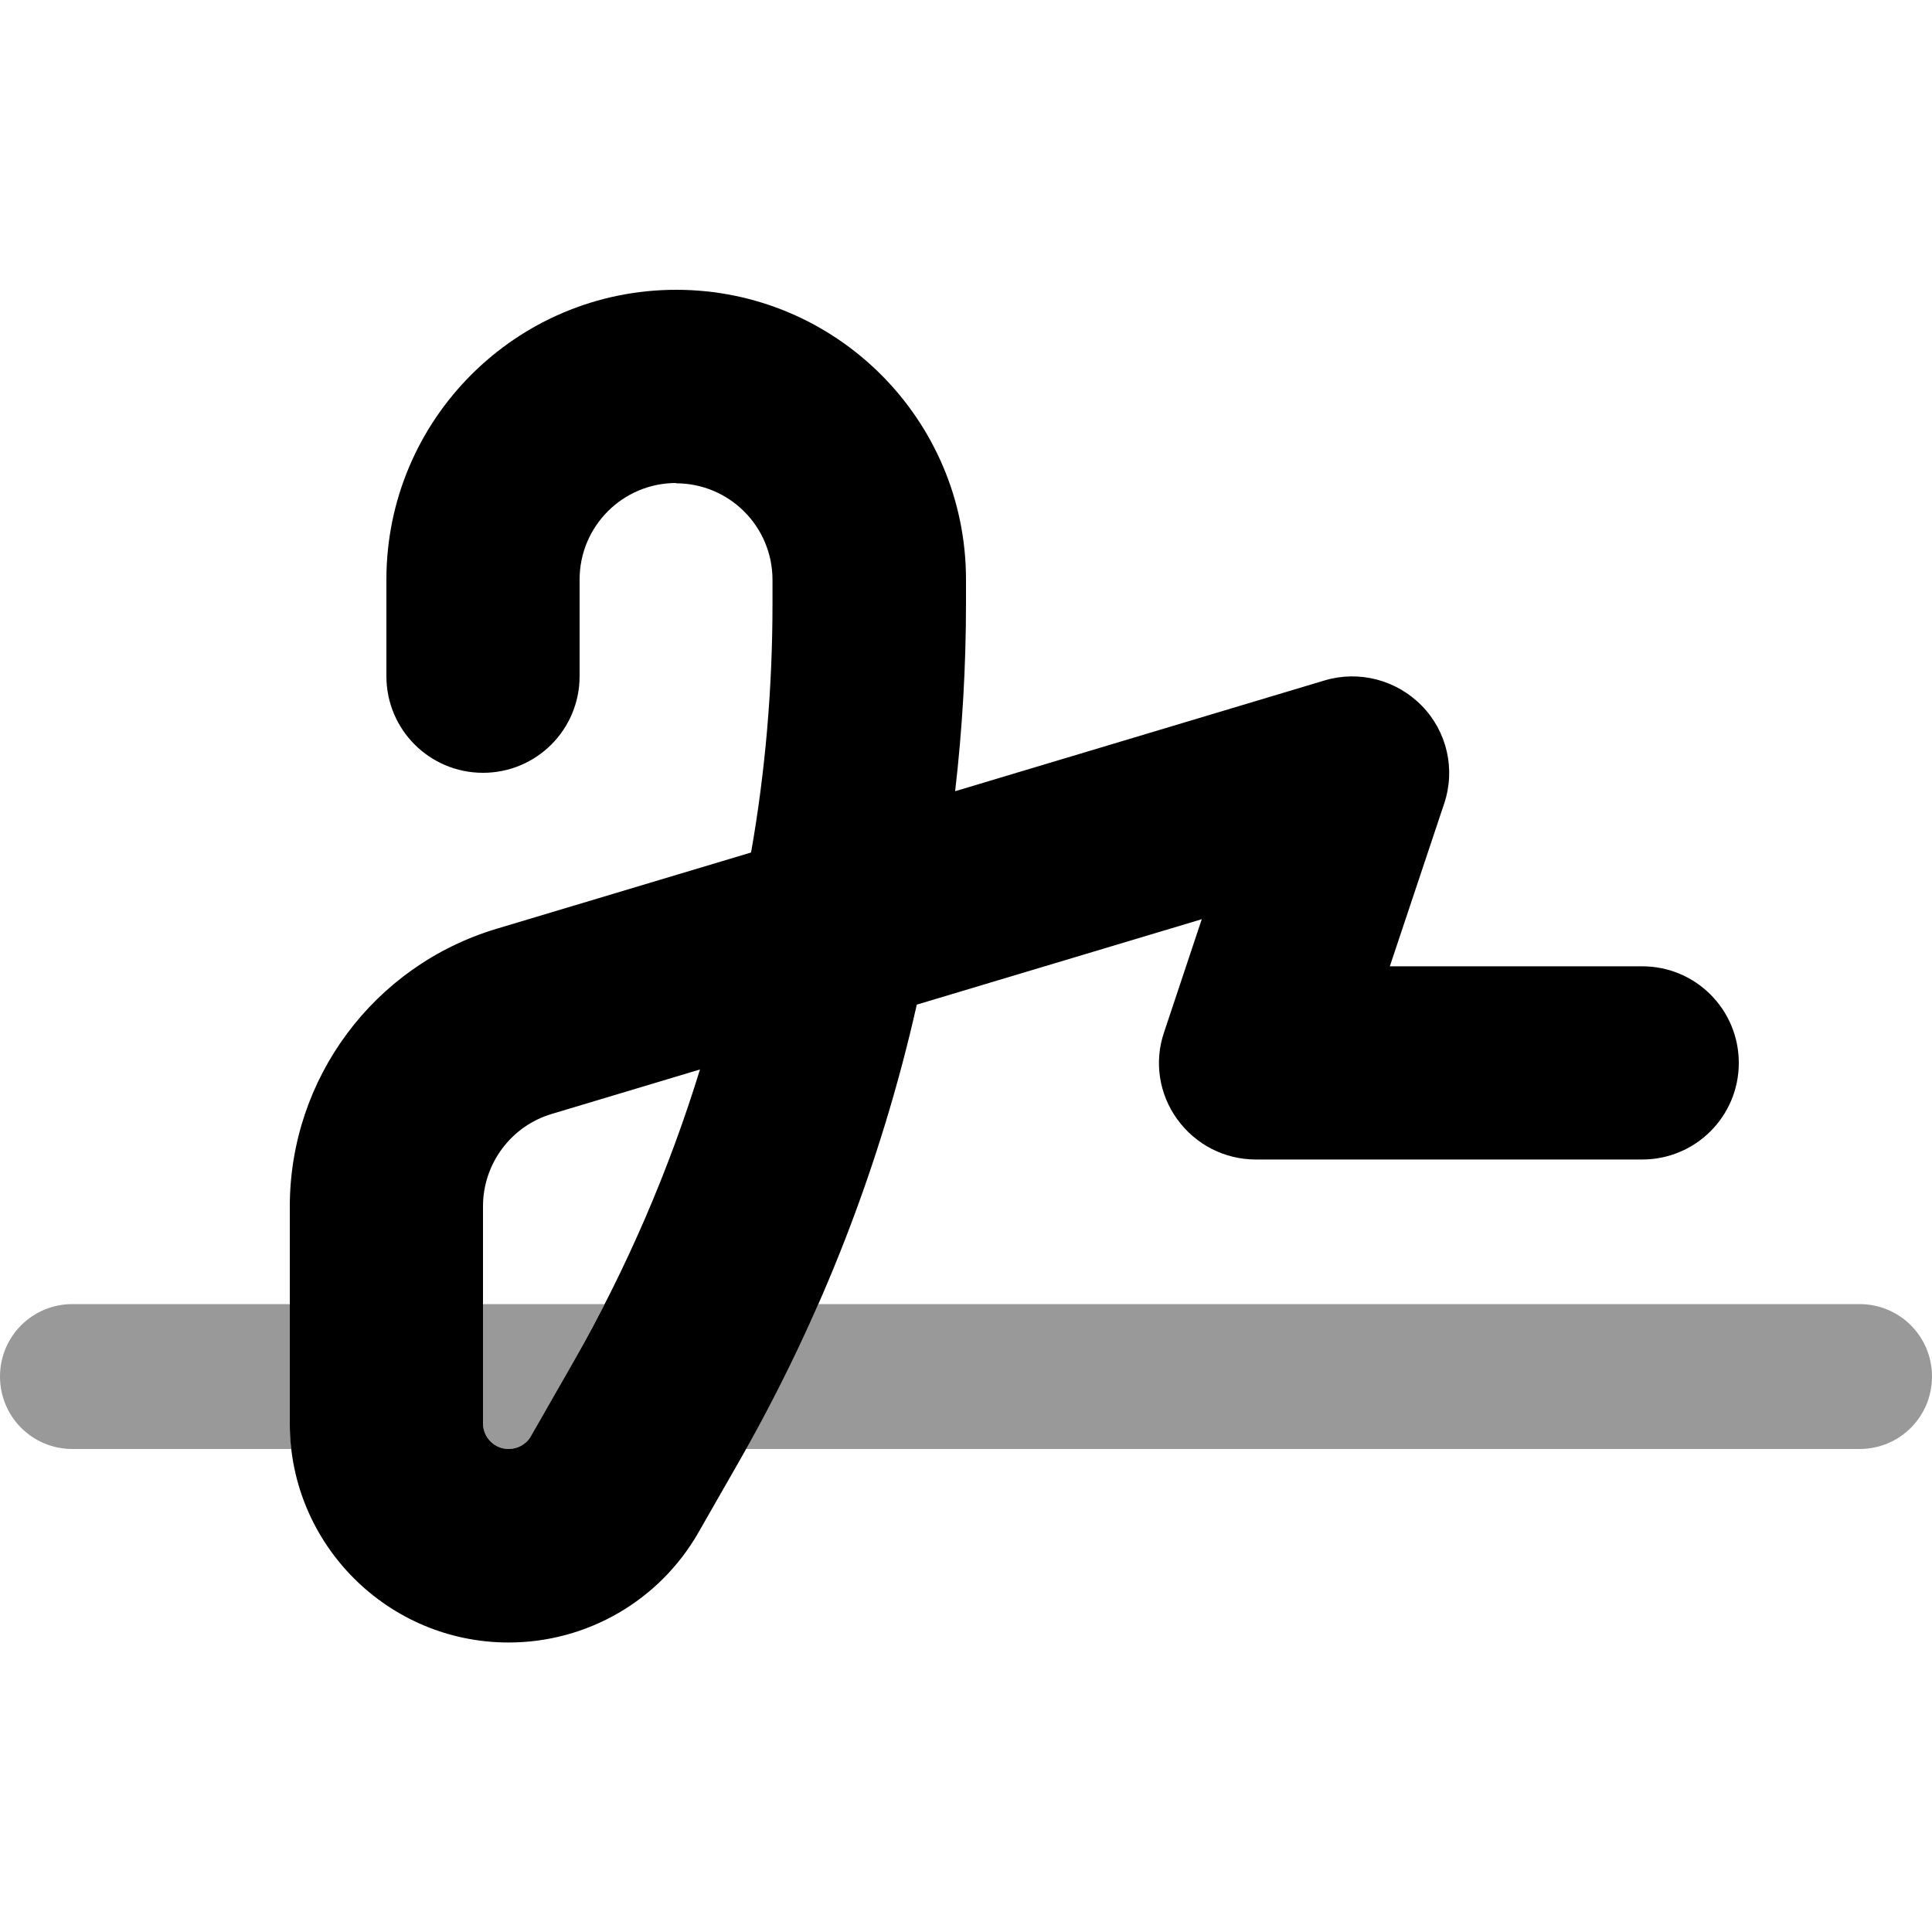<svg xmlns="http://www.w3.org/2000/svg" viewBox="0 0 640 640"><!--! Font Awesome Pro 7.0.0 by @fontawesome - https://fontawesome.com License - https://fontawesome.com/license (Commercial License) Copyright 2025 Fonticons, Inc. --><path opacity=".4" fill="currentColor" d="M0 456C0 442.7 10.7 432 24 432L96 432L96 471.5C96 474.4 96.2 477.2 96.5 480L24 480C10.7 480 0 469.3 0 456zM160 432L200.3 432C196.9 438.5 193.4 445 189.8 451.4L175.9 475.7C174.4 478.3 171.6 480 168.5 480C163.8 480 160 476.2 160 471.5L160 432zM247.1 480C255.9 464.4 263.9 448.4 271.1 432L616 432C629.3 432 640 442.7 640 456C640 469.3 629.3 480 616 480L247.1 480z"/><path fill="currentColor" d="M224 160C206.3 160 192 174.3 192 192L192 224C192 241.7 177.7 256 160 256C142.3 256 128 241.7 128 224L128 192C128 139 171 96 224 96C277 96 320 139 320 192L320 199.8C320 220.6 318.8 241.4 316.4 262.1L438.8 225.4C450.2 222 462.6 225.2 471 233.8C479.4 242.4 482.2 254.9 478.4 266.2L460.4 320.1L544 320.1C561.7 320.1 576 334.4 576 352.1C576 369.8 561.7 384.1 544 384.1L416 384.1C405.7 384.1 396.1 379.2 390 370.8C383.9 362.4 382.3 351.7 385.6 342L398.1 304.5L303.7 332.8C291.8 385.6 272.1 436.3 245.3 483.3L231.4 507.6C218.5 530.2 194.5 544.1 168.5 544.1C128.5 544.1 96 511.6 96 471.6L96 399.7C96 357.3 123.8 319.9 164.4 307.7L248.8 282.4C253.6 255.2 255.9 227.5 255.9 199.9L255.9 192.1C255.9 174.4 241.6 160.1 223.9 160.1zM231.8 354.3L182.8 369C169.3 373 160 385.5 160 399.6L160 471.5C160 476.2 163.8 480 168.5 480C171.5 480 174.4 478.4 175.9 475.7L189.8 451.4C207.4 420.6 221.5 388 231.9 354.2z"/></svg>